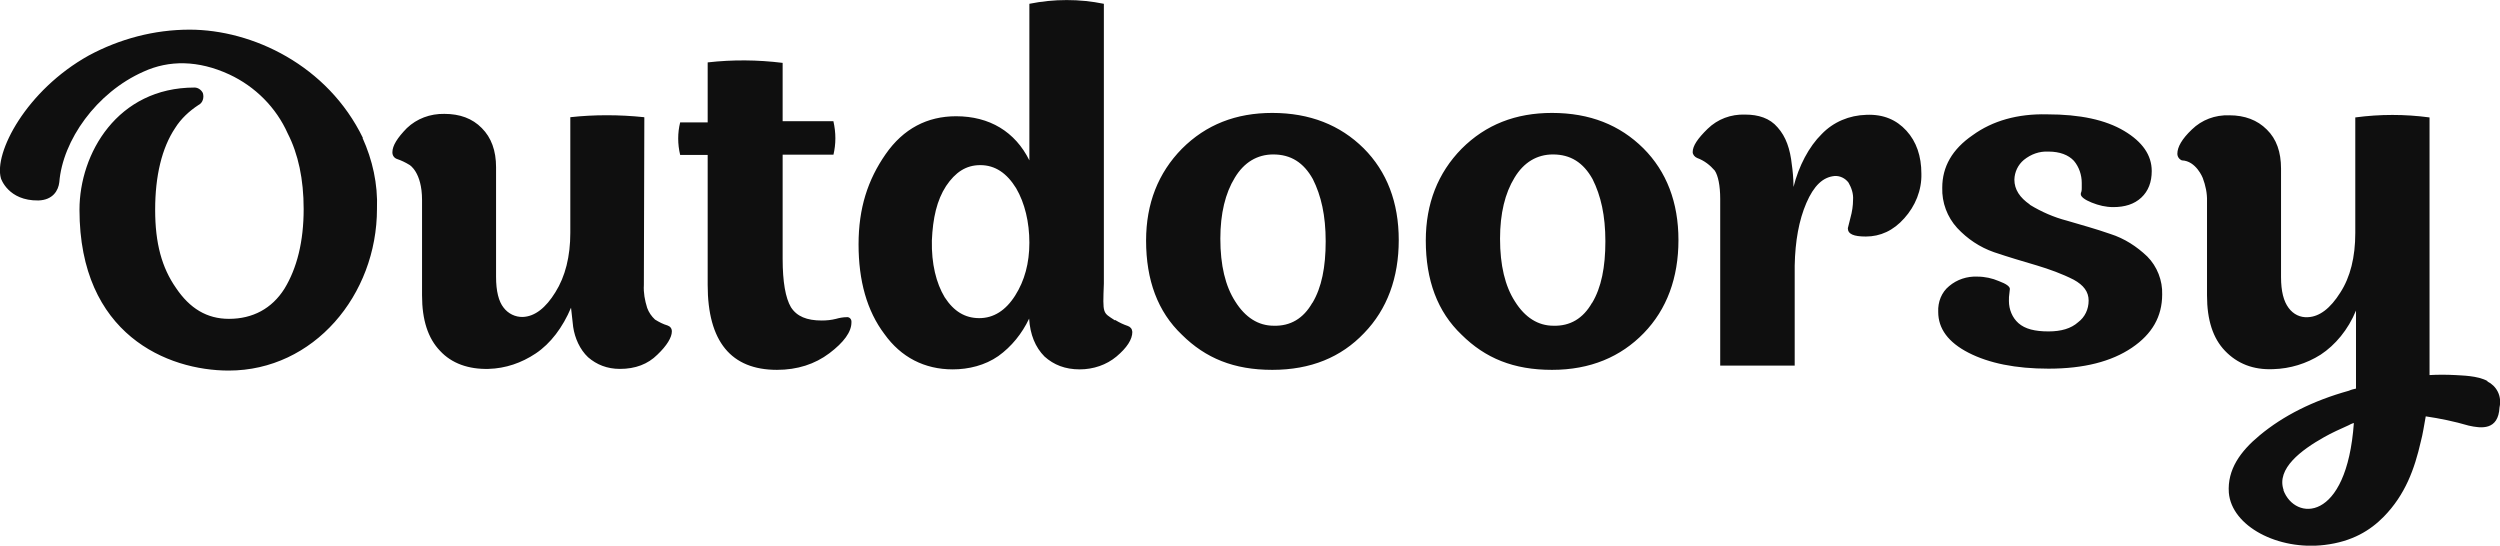 <?xml version="1.0" encoding="UTF-8"?>
<svg id="layer" xmlns="http://www.w3.org/2000/svg" viewBox="0 0 105.38 23">
  <defs>
    <style>
      .cls-1 {
        fill: #0f0f0f;
      }
    </style>
  </defs>
  <path class="cls-1" d="M27.16,4.95l-.02,7.06c-.02.33.04.65.14.97.07.19.18.35.33.49.18.11.33.19.53.25.11.04.18.12.18.25,0,.25-.21.6-.61.98-.4.4-.93.6-1.58.6-.54,0-.98-.18-1.34-.49-.35-.33-.56-.81-.63-1.28l-.09-.81c-.35.83-.86,1.51-1.49,1.93-.6.4-1.27.63-1.99.65-.84.02-1.55-.23-2.04-.76-.51-.53-.76-1.3-.76-2.34v-4.02c0-1.18-.53-1.48-.53-1.48-.18-.11-.35-.19-.53-.25-.11-.04-.19-.14-.19-.28,0-.28.21-.61.61-1.02.42-.4.98-.61,1.58-.6.65,0,1.18.19,1.58.6.4.4.6.95.6,1.65v4.62c0,.6.11,1.04.32,1.3.19.25.49.4.81.39.51-.02.97-.39,1.37-1.04.42-.67.63-1.51.63-2.51v-4.87c1-.11,2.06-.11,3.11,0M35.13,6.52h-2.14v4.39c0,.97.12,1.65.35,2.04.25.39.67.56,1.3.56.21,0,.4-.02.6-.07.14-.04.3-.07.44-.07.11-.02.21.07.21.18v.04c0,.4-.32.84-.93,1.3s-1.35.7-2.21.7c-1.93,0-2.92-1.19-2.92-3.58v-5.48h-1.16c-.11-.46-.11-.93,0-1.37h1.16v-2.53c1.05-.12,2.11-.11,3.16.02v2.46h2.14c.11.49.11.95,0,1.42h0ZM47.01,13.49c.18.11.35.19.53.25.11.04.18.12.19.25,0,.32-.23.67-.67,1.04-.42.35-.97.54-1.55.54-.61,0-1.09-.19-1.48-.54-.39-.39-.61-.93-.65-1.6-.3.63-.74,1.18-1.3,1.58-.56.39-1.25.56-1.92.56-1.19,0-2.18-.51-2.88-1.49-.74-.98-1.09-2.25-1.09-3.78s.39-2.72,1.14-3.8,1.76-1.6,2.97-1.6c1.41,0,2.49.65,3.09,1.86V.16c1.04-.21,2.11-.21,3.14,0v11.79c-.05,1.32-.05,1.21.46,1.55h0ZM42.79,12.46c.4-.63.6-1.37.6-2.23s-.19-1.67-.56-2.3c-.39-.63-.88-.97-1.51-.97-.6,0-1.05.3-1.44.88-.39.6-.56,1.35-.6,2.3-.02.98.18,1.79.54,2.39.39.6.86.88,1.46.88s1.11-.32,1.51-.95ZM57.48,6.25c.98.98,1.48,2.28,1.48,3.87s-.49,2.92-1.46,3.92c-.97,1.02-2.25,1.55-3.87,1.55s-2.81-.49-3.81-1.48c-1.02-.97-1.51-2.3-1.51-3.97,0-1.56.51-2.85,1.51-3.87,1.02-1.02,2.28-1.51,3.81-1.51,1.58,0,2.86.51,3.85,1.49ZM55.32,12.77c.39-.65.56-1.51.56-2.6s-.19-1.92-.54-2.62c-.39-.7-.93-1.04-1.67-1.04-.67,0-1.23.33-1.62.98-.4.65-.61,1.51-.61,2.57,0,1.12.21,2,.63,2.65.42.67.97,1.02,1.62,1.02.7.02,1.25-.3,1.63-.97h0ZM69.27,6.25c.98.98,1.48,2.28,1.48,3.87s-.49,2.92-1.46,3.92-2.25,1.55-3.87,1.55-2.81-.49-3.81-1.48c-1.02-.97-1.51-2.3-1.51-3.97,0-1.56.51-2.85,1.51-3.87,1.02-1.02,2.28-1.51,3.81-1.51,1.6,0,2.86.51,3.85,1.49h0ZM67.11,12.77c.39-.65.56-1.51.56-2.6s-.19-1.92-.54-2.62c-.39-.7-.93-1.04-1.67-1.04-.67,0-1.23.33-1.62.98-.4.65-.61,1.51-.61,2.57,0,1.12.21,2,.63,2.65.42.67.97,1.02,1.62,1.02.7.02,1.25-.3,1.63-.97h0ZM75.65,15.43v-4.23c.02-1.04.18-1.92.49-2.64.32-.74.7-1.09,1.18-1.14.23-.02.46.09.6.28.12.21.21.46.19.72,0,.25-.04.51-.11.76l-.11.44c0,.25.25.35.76.35.61,0,1.16-.25,1.62-.77.46-.51.74-1.18.72-1.88,0-.74-.21-1.35-.63-1.81s-.97-.7-1.69-.67c-.72.02-1.39.3-1.88.81-.54.53-.97,1.35-1.19,2.23,0-.35-.04-.74-.07-.93-.07-.67-.25-1.19-.6-1.58-.33-.39-.81-.54-1.37-.54-.6-.02-1.16.19-1.58.6s-.63.72-.63.98c0,.11.09.21.19.25.3.11.54.3.74.53.14.21.23.63.23,1.19v7.03h3.14v.04ZM85.56,8.63c.49.3,1.02.53,1.56.67.61.18,1.23.35,1.83.56.6.19,1.12.53,1.56.95.42.42.65,1.02.63,1.6,0,.93-.42,1.67-1.28,2.25s-2.02.88-3.51.88c-1.39,0-2.51-.23-3.37-.67-.86-.44-1.28-1.02-1.28-1.72-.02-.42.14-.83.46-1.09.33-.28.76-.42,1.19-.4.32,0,.63.07.91.19.32.12.46.23.46.33l-.02.18c-.02.11-.02.21-.02.33,0,.35.14.7.4.93.28.25.7.35,1.27.35.53,0,.95-.12,1.25-.39.28-.21.44-.54.44-.91s-.21-.65-.63-.88c-.49-.25-1.02-.44-1.55-.6-.61-.18-1.19-.35-1.81-.56-.6-.21-1.12-.56-1.55-1.02-.42-.46-.65-1.07-.63-1.7,0-.88.42-1.62,1.28-2.21.84-.61,1.9-.91,3.14-.88,1.39,0,2.46.23,3.25.7.77.46,1.16,1.02,1.16,1.69,0,.46-.14.84-.44,1.12s-.7.4-1.18.4c-.32,0-.61-.07-.91-.19s-.46-.25-.46-.35c0-.02,0-.07.02-.09.02-.07.02-.11.02-.18v-.21c0-.33-.11-.67-.33-.93-.23-.25-.6-.39-1.07-.39-.39-.02-.74.11-1.04.35-.25.21-.39.51-.4.83,0,.42.23.76.65,1.05ZM104.85,16.06c-.42-.23-1.09-.23-1.35-.25-.39-.02-.74-.02-1.09,0V4.95c-1.04-.14-2.09-.14-3.13,0v4.87c0,1.02-.21,1.86-.63,2.51-.42.67-.88,1.02-1.37,1.04-.32.02-.61-.12-.81-.39-.21-.28-.32-.7-.32-1.3v-4.57c0-.7-.19-1.25-.6-1.65-.4-.4-.93-.6-1.58-.6-.6-.02-1.16.19-1.58.6-.42.4-.61.74-.61,1.02,0,.12.07.23.19.28.6.02.88.74.88.74.12.32.19.65.18.98v3.97c0,1.04.25,1.81.76,2.34s1.18.81,2.04.77c.7-.02,1.39-.23,1.99-.61.61-.4,1.16-1.05,1.49-1.86v3.29c-.09.02-.19.04-.3.09-1.51.42-2.76,1.05-3.76,1.88-.81.67-1.37,1.44-1.3,2.42.12,1.41,2.07,2.44,4.04,2.2,1.16-.14,1.92-.61,2.49-1.19.91-.93,1.3-2.02,1.56-3.16.09-.33.14-.7.21-1.07.61.09,1.19.21,1.81.39.53.12,1.25.21,1.3-.77.11-.49-.14-.91-.51-1.09h0ZM96.26,20.66c-.32-.91.76-1.7,1.7-2.23.33-.19.7-.35,1.05-.51.12-.07.21-.09.21-.09-.3,4.22-2.49,4.13-2.97,2.83ZM15.3,5.82c-1.49-3.07-4.66-4.57-7.31-4.57-1.49,0-2.95.39-4.25,1.09C1.1,3.81-.27,6.45.04,7.52c0,0,.3.95,1.58.93.61-.02.84-.42.88-.77.14-1.76,1.56-3.78,3.55-4.66,1.07-.49,2.3-.49,3.62.12,1.09.51,1.97,1.39,2.46,2.49.44.86.67,1.92.67,3.18,0,1.37-.28,2.49-.81,3.36-.53.84-1.34,1.27-2.34,1.27-.93,0-1.65-.44-2.23-1.3-.6-.86-.88-1.88-.88-3.3s.28-2.6.84-3.44c.25-.4.6-.72.98-.97.19-.09.25-.32.19-.51-.07-.14-.21-.23-.35-.23-3.25,0-4.85,2.78-4.85,5.15,0,5.27,3.72,6.78,6.29,6.78,3.58,0,6.25-3.18,6.25-6.82.04-1.05-.19-2.06-.61-2.99Z"/>
</svg>